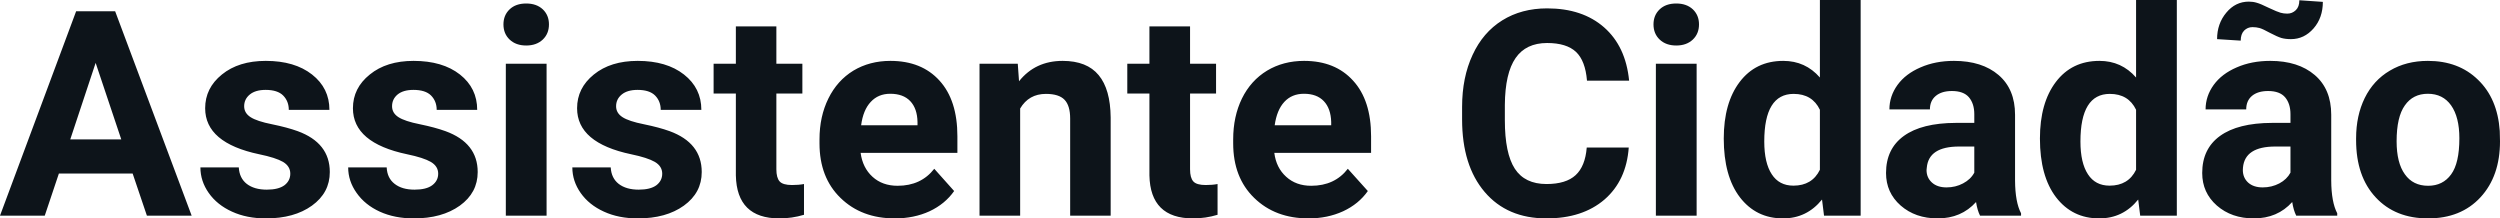 <svg fill="#0d141a" viewBox="0 0 199.97 17.475" height="100%" width="100%" xmlns="http://www.w3.org/2000/svg"><path preserveAspectRatio="none" d="M11.75 17.25L10.61 13.88L4.71 13.88L3.58 17.25L0 17.25L6.09 0.90L9.21 0.90L15.33 17.25L11.75 17.25ZM7.65 5.03L5.62 11.15L9.70 11.15L7.65 5.03ZM23.22 13.89L23.22 13.89Q23.22 13.30 22.64 12.95Q22.05 12.61 20.74 12.34L20.74 12.34Q16.41 11.43 16.41 8.66L16.41 8.66Q16.41 7.04 17.75 5.96Q19.09 4.87 21.26 4.87L21.26 4.87Q23.57 4.87 24.96 5.96Q26.35 7.05 26.35 8.79L26.35 8.79L23.10 8.79Q23.10 8.10 22.65 7.64Q22.20 7.19 21.25 7.19L21.25 7.19Q20.43 7.19 19.98 7.56Q19.53 7.93 19.53 8.50L19.53 8.50Q19.53 9.04 20.04 9.37Q20.55 9.70 21.76 9.94Q22.98 10.19 23.81 10.49L23.81 10.49Q26.38 11.43 26.38 13.76L26.38 13.76Q26.38 15.42 24.95 16.45Q23.53 17.47 21.27 17.47L21.27 17.47Q19.74 17.47 18.56 16.93Q17.37 16.39 16.70 15.44Q16.03 14.49 16.03 13.39L16.03 13.39L19.10 13.39Q19.15 14.25 19.74 14.71Q20.34 15.17 21.34 15.17L21.34 15.17Q22.27 15.17 22.75 14.82Q23.22 14.46 23.22 13.89ZM35.05 13.89L35.05 13.89Q35.05 13.30 34.46 12.95Q33.87 12.61 32.57 12.34L32.57 12.34Q28.23 11.43 28.23 8.66L28.23 8.66Q28.23 7.04 29.58 5.96Q30.92 4.87 33.08 4.87L33.08 4.87Q35.40 4.87 36.79 5.96Q38.17 7.05 38.17 8.79L38.17 8.79L34.93 8.79Q34.93 8.10 34.48 7.64Q34.03 7.19 33.07 7.19L33.07 7.19Q32.25 7.19 31.80 7.56Q31.36 7.93 31.36 8.50L31.36 8.50Q31.36 9.04 31.87 9.37Q32.38 9.70 33.59 9.94Q34.80 10.19 35.63 10.49L35.63 10.49Q38.21 11.43 38.21 13.76L38.21 13.76Q38.21 15.42 36.78 16.45Q35.35 17.47 33.10 17.47L33.10 17.47Q31.57 17.47 30.38 16.93Q29.20 16.39 28.53 15.44Q27.85 14.49 27.85 13.39L27.85 13.39L30.93 13.39Q30.97 14.25 31.57 14.71Q32.16 15.17 33.16 15.17L33.16 15.17Q34.10 15.17 34.57 14.82Q35.05 14.46 35.05 13.89ZM43.72 5.10L43.72 17.25L40.46 17.25L40.46 5.10L43.72 5.10ZM40.27 1.95L40.27 1.95Q40.27 1.22 40.76 0.75Q41.25 0.28 42.09 0.28L42.09 0.28Q42.92 0.28 43.42 0.75Q43.91 1.22 43.91 1.95L43.91 1.95Q43.91 2.70 43.41 3.17Q42.91 3.64 42.09 3.64Q41.27 3.64 40.77 3.17Q40.27 2.70 40.27 1.95ZM52.97 13.89L52.97 13.89Q52.97 13.30 52.38 12.95Q51.79 12.61 50.49 12.34L50.49 12.34Q46.16 11.43 46.16 8.66L46.16 8.66Q46.16 7.04 47.50 5.96Q48.84 4.87 51.01 4.87L51.01 4.87Q53.32 4.87 54.71 5.96Q56.10 7.05 56.10 8.79L56.10 8.79L52.85 8.79Q52.85 8.10 52.40 7.64Q51.95 7.19 51.00 7.19L51.00 7.19Q50.18 7.19 49.73 7.56Q49.28 7.93 49.28 8.50L49.28 8.50Q49.28 9.04 49.79 9.37Q50.30 9.70 51.51 9.94Q52.73 10.19 53.56 10.49L53.56 10.49Q56.13 11.43 56.13 13.76L56.13 13.76Q56.13 15.42 54.70 16.45Q53.28 17.47 51.02 17.47L51.02 17.47Q49.49 17.47 48.31 16.93Q47.12 16.39 46.45 15.44Q45.78 14.49 45.78 13.39L45.78 13.39L48.85 13.39Q48.90 14.25 49.49 14.71Q50.09 15.17 51.09 15.17L51.09 15.17Q52.02 15.17 52.50 14.82Q52.97 14.46 52.97 13.89ZM58.86 2.11L62.10 2.11L62.10 5.10L64.18 5.10L64.18 7.48L62.10 7.48L62.10 13.54Q62.10 14.22 62.36 14.51Q62.62 14.80 63.35 14.80L63.35 14.80Q63.89 14.80 64.31 14.72L64.31 14.72L64.31 17.18Q63.35 17.47 62.34 17.47L62.34 17.47Q58.93 17.47 58.86 14.03L58.86 14.03L58.86 7.48L57.08 7.48L57.08 5.10L58.86 5.10L58.86 2.11ZM71.58 17.47L71.58 17.47Q68.91 17.47 67.23 15.83Q65.55 14.20 65.55 11.47L65.55 11.47L65.55 11.15Q65.55 9.32 66.26 7.88Q66.97 6.44 68.26 5.65Q69.56 4.87 71.22 4.87L71.22 4.87Q73.72 4.87 75.15 6.45Q76.58 8.02 76.58 10.90L76.58 10.90L76.58 12.23L68.84 12.23Q69 13.42 69.79 14.14Q70.58 14.86 71.80 14.86L71.80 14.86Q73.67 14.86 74.73 13.50L74.73 13.50L76.32 15.28Q75.59 16.32 74.35 16.90Q73.10 17.47 71.58 17.47ZM71.21 7.50L71.21 7.50Q70.25 7.50 69.65 8.15Q69.04 8.80 68.88 10.02L68.88 10.02L73.39 10.02L73.39 9.76Q73.37 8.68 72.81 8.09Q72.25 7.50 71.21 7.50ZM78.35 5.10L81.41 5.10L81.51 6.50Q82.81 4.87 85.00 4.87L85.00 4.87Q86.94 4.87 87.88 6.01Q88.82 7.14 88.84 9.40L88.84 9.40L88.84 17.25L85.60 17.25L85.60 9.48Q85.60 8.45 85.15 7.98Q84.70 7.51 83.66 7.51L83.66 7.51Q82.29 7.51 81.60 8.68L81.60 8.68L81.60 17.25L78.35 17.25L78.35 5.10ZM91.94 2.11L95.19 2.11L95.19 5.10L97.27 5.10L97.27 7.48L95.19 7.48L95.19 13.54Q95.19 14.22 95.45 14.51Q95.71 14.80 96.44 14.80L96.44 14.80Q96.98 14.80 97.39 14.72L97.39 14.72L97.39 17.18Q96.44 17.47 95.43 17.47L95.43 17.47Q92.01 17.47 91.94 14.03L91.94 14.03L91.94 7.48L90.17 7.48L90.17 5.10L91.94 5.10L91.94 2.11ZM104.67 17.47L104.67 17.47Q102.00 17.47 100.32 15.83Q98.64 14.20 98.64 11.47L98.64 11.47L98.64 11.15Q98.64 9.32 99.34 7.88Q100.05 6.44 101.35 5.65Q102.65 4.87 104.31 4.87L104.31 4.87Q106.80 4.87 108.23 6.45Q109.67 8.02 109.67 10.90L109.67 10.90L109.67 12.23L101.93 12.23Q102.08 13.42 102.88 14.14Q103.67 14.86 104.88 14.86L104.88 14.86Q106.76 14.86 107.81 13.50L107.81 13.50L109.41 15.28Q108.68 16.32 107.43 16.90Q106.18 17.47 104.67 17.47ZM104.30 7.50L104.30 7.50Q103.33 7.50 102.73 8.15Q102.13 8.80 101.96 10.02L101.96 10.02L106.48 10.02L106.48 9.76Q106.45 8.68 105.89 8.09Q105.33 7.50 104.30 7.50ZM126.92 11.80L130.28 11.80Q130.09 14.44 128.34 15.96Q126.58 17.47 123.70 17.47L123.70 17.47Q120.56 17.47 118.76 15.36Q116.95 13.24 116.95 9.55L116.95 9.55L116.95 8.55Q116.95 6.19 117.79 4.39Q118.62 2.59 120.16 1.63Q121.70 0.67 123.75 0.67L123.75 0.67Q126.58 0.67 128.31 2.19Q130.04 3.71 130.31 6.45L130.31 6.45L126.94 6.45Q126.81 4.86 126.06 4.15Q125.30 3.44 123.75 3.44L123.75 3.44Q122.06 3.44 121.23 4.64Q120.39 5.85 120.37 8.39L120.37 8.39L120.37 9.62Q120.37 12.27 121.17 13.50Q121.97 14.72 123.70 14.72L123.70 14.72Q125.26 14.72 126.03 14.01Q126.80 13.30 126.92 11.80L126.92 11.80ZM135.71 5.10L135.71 17.25L132.45 17.25L132.45 5.10L135.71 5.10ZM132.26 1.95L132.26 1.95Q132.26 1.22 132.75 0.75Q133.24 0.28 134.08 0.28L134.08 0.28Q134.91 0.28 135.41 0.75Q135.90 1.22 135.90 1.95L135.90 1.95Q135.90 2.70 135.40 3.17Q134.90 3.64 134.08 3.64Q133.26 3.64 132.76 3.17Q132.26 2.70 132.26 1.95ZM137.88 11.08L137.88 11.08Q137.88 8.24 139.15 6.56Q140.43 4.87 142.64 4.87L142.64 4.87Q144.41 4.87 145.57 6.20L145.57 6.20L145.57 0L148.83 0L148.83 17.25L145.90 17.25L145.74 15.96Q144.52 17.47 142.62 17.47L142.62 17.47Q140.47 17.47 139.17 15.78Q137.88 14.09 137.88 11.08ZM141.12 11.32L141.12 11.32Q141.12 13.03 141.72 13.94Q142.31 14.85 143.45 14.85L143.45 14.85Q144.95 14.85 145.57 13.58L145.57 13.58L145.57 8.78Q144.96 7.51 143.47 7.51L143.47 7.51Q141.12 7.51 141.12 11.32ZM161.66 17.25L158.38 17.25Q158.16 16.81 158.06 16.16L158.06 16.16Q156.88 17.47 154.99 17.47L154.99 17.47Q153.21 17.47 152.03 16.44Q150.86 15.41 150.86 13.84L150.86 13.84Q150.86 11.90 152.29 10.87Q153.72 9.84 156.43 9.83L156.43 9.83L157.92 9.83L157.92 9.13Q157.92 8.29 157.49 7.78Q157.06 7.28 156.13 7.28L156.13 7.28Q155.31 7.28 154.84 7.67Q154.37 8.06 154.37 8.75L154.37 8.75L151.13 8.75Q151.13 7.69 151.78 6.79Q152.43 5.90 153.62 5.39Q154.81 4.87 156.29 4.87L156.29 4.87Q158.54 4.87 159.86 6.00Q161.18 7.13 161.18 9.18L161.18 9.18L161.18 14.44Q161.19 16.17 161.66 17.06L161.66 17.06L161.66 17.25ZM155.70 14.99L155.70 14.99Q156.42 14.99 157.02 14.67Q157.63 14.35 157.92 13.81L157.92 13.81L157.92 11.72L156.71 11.72Q154.27 11.72 154.12 13.41L154.12 13.41L154.10 13.60Q154.10 14.21 154.53 14.60Q154.96 14.99 155.70 14.99ZM163.17 11.08L163.17 11.08Q163.17 8.24 164.44 6.56Q165.72 4.87 167.93 4.87L167.93 4.87Q169.70 4.87 170.86 6.20L170.86 6.20L170.86 0L174.12 0L174.12 17.25L171.19 17.25L171.03 15.96Q169.82 17.47 167.91 17.47L167.91 17.47Q165.76 17.47 164.46 15.78Q163.17 14.09 163.17 11.08ZM166.41 11.32L166.41 11.32Q166.41 13.03 167.01 13.94Q167.60 14.85 168.74 14.85L168.74 14.85Q170.24 14.85 170.86 13.58L170.86 13.58L170.86 8.78Q170.25 7.51 168.76 7.51L168.76 7.51Q166.41 7.51 166.41 11.32ZM186.95 17.25L183.67 17.25Q183.45 16.81 183.35 16.16L183.35 16.16Q182.17 17.47 180.28 17.47L180.28 17.47Q178.50 17.47 177.32 16.44Q176.15 15.41 176.15 13.84L176.15 13.84Q176.15 11.90 177.58 10.87Q179.01 9.84 181.72 9.83L181.72 9.83L183.21 9.83L183.21 9.13Q183.21 8.29 182.78 7.78Q182.35 7.28 181.42 7.28L181.42 7.28Q180.60 7.28 180.13 7.67Q179.67 8.06 179.67 8.75L179.67 8.75L176.42 8.75Q176.42 7.69 177.07 6.79Q177.72 5.90 178.91 5.39Q180.10 4.87 181.59 4.87L181.59 4.87Q183.83 4.87 185.15 6.00Q186.47 7.13 186.47 9.18L186.47 9.18L186.47 14.44Q186.48 16.17 186.95 17.06L186.95 17.06L186.95 17.25ZM180.99 14.99L180.99 14.99Q181.71 14.99 182.32 14.67Q182.92 14.35 183.21 13.81L183.21 13.81L183.21 11.72L182.00 11.72Q179.56 11.72 179.41 13.41L179.41 13.41L179.40 13.60Q179.40 14.21 179.82 14.60Q180.25 14.99 180.99 14.99ZM183.92 0.02L185.80 0.15Q185.80 1.42 185.06 2.27Q184.31 3.13 183.25 3.13L183.25 3.13Q182.82 3.13 182.49 3.04Q182.16 2.94 181.57 2.63Q180.99 2.31 180.73 2.24Q180.47 2.17 180.17 2.17L180.17 2.17Q179.78 2.17 179.50 2.45Q179.23 2.73 179.23 3.25L179.23 3.25L177.34 3.13Q177.34 1.89 178.08 1.01Q178.81 0.13 179.88 0.13L179.88 0.13Q180.22 0.13 180.51 0.22Q180.81 0.30 181.48 0.63Q182.16 0.95 182.42 1.02Q182.67 1.09 182.96 1.09L182.96 1.09Q183.35 1.09 183.64 0.81Q183.92 0.54 183.92 0.02L183.92 0.02ZM188.46 11.21L188.46 11.06Q188.46 9.25 189.15 7.84Q189.85 6.42 191.16 5.65Q192.47 4.87 194.20 4.87L194.20 4.87Q196.66 4.87 198.21 6.38Q199.77 7.88 199.95 10.47L199.95 10.47L199.97 11.30Q199.97 14.09 198.41 15.78Q196.85 17.47 194.22 17.47Q191.59 17.47 190.03 15.79Q188.46 14.11 188.46 11.21L188.46 11.21ZM191.70 11.30L191.70 11.30Q191.70 13.03 192.36 13.94Q193.01 14.86 194.22 14.86L194.22 14.86Q195.40 14.86 196.06 13.95Q196.72 13.05 196.72 11.06L196.72 11.06Q196.72 9.37 196.06 8.43Q195.40 7.50 194.20 7.50L194.20 7.50Q193.01 7.50 192.36 8.43Q191.70 9.35 191.70 11.30Z"></path></svg>